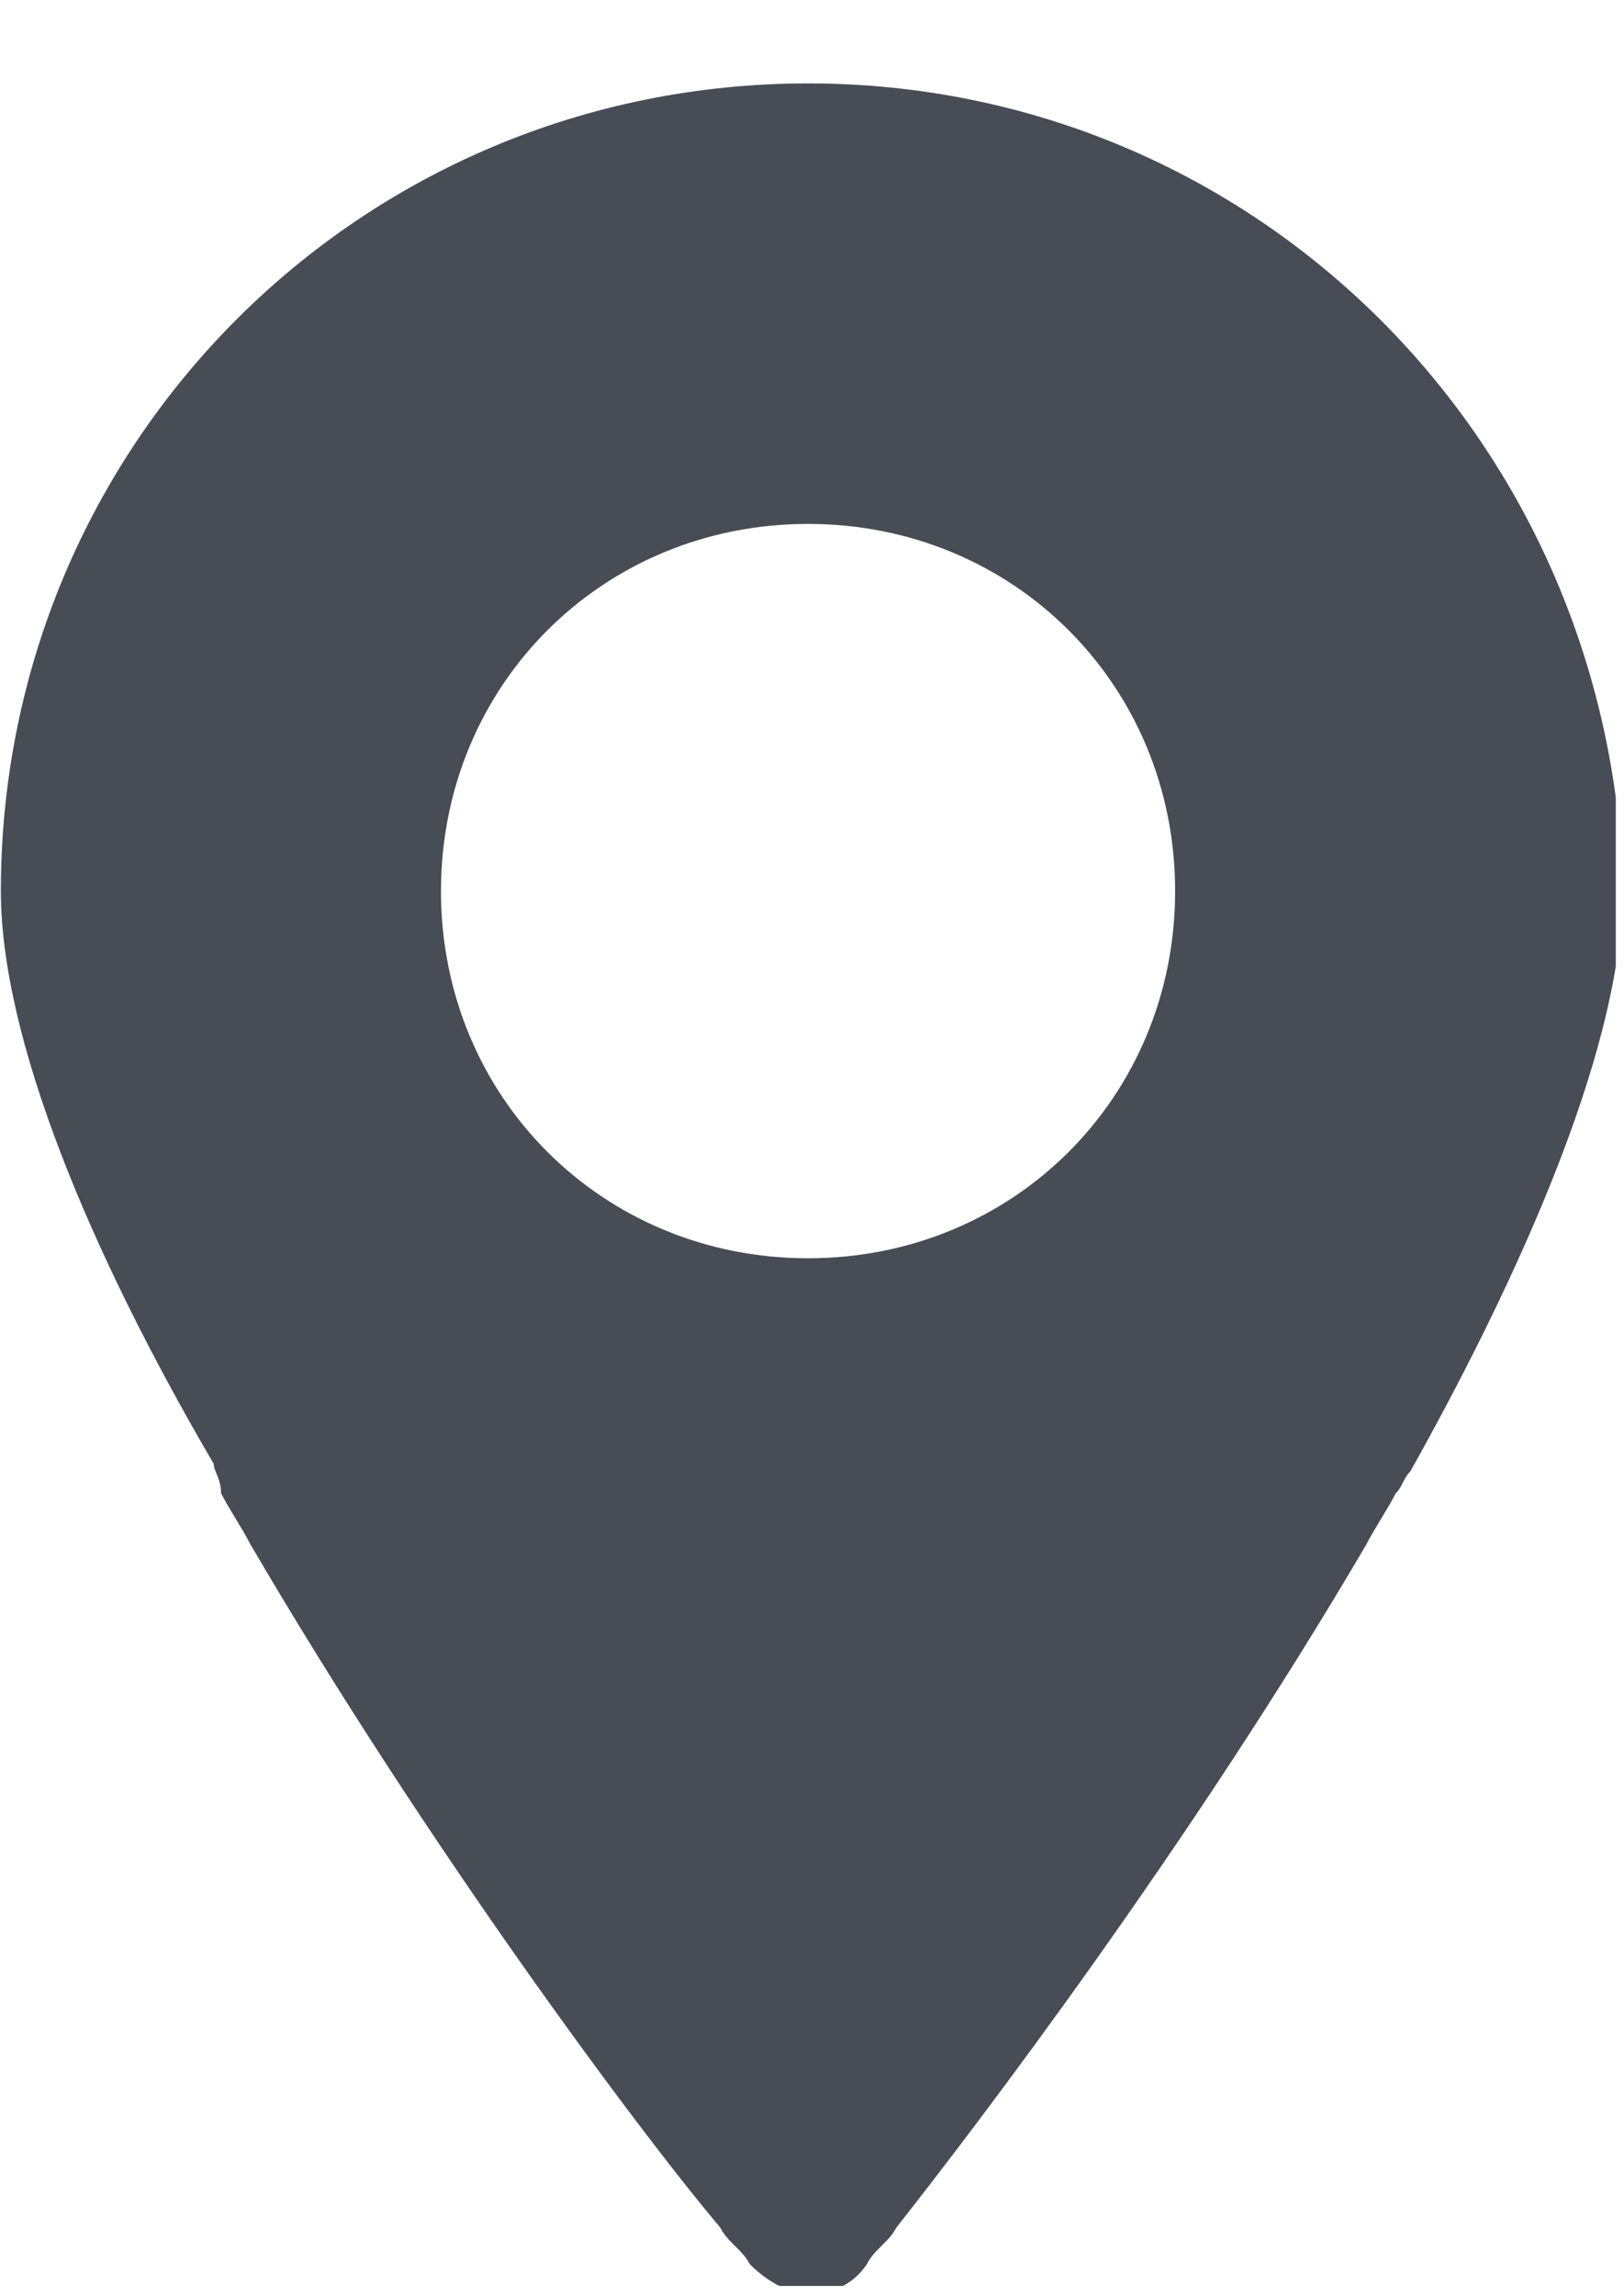 <svg xmlns="http://www.w3.org/2000/svg" xmlns:xlink="http://www.w3.org/1999/xlink" viewBox="0 0 595.3 841.9" width="596" height="842"><defs><path id="a" d="M0 30.6h592.6v808H0z"/></defs><clipPath id="b"><use xlink:href="#a" overflow="visible"/></clipPath><path clip-path="url(#b)" fill="#474C55" d="M296.2 30.6C132 30.6 0 162.6 0 326.9c0 53.9 32.4 132 78.1 210.1 0 2.7 2.7 5.4 2.7 10.8 2.7 5.4 8.1 13.4 10.8 18.8C156.2 677.1 234.3 782.1 264 817.2c2.7 5.4 8.1 8.1 10.8 13.4 5.4 5.4 13.4 10.8 21.5 10.8s16.1-2.7 21.5-10.8c2.7-5.4 8.1-8.1 10.8-13.4 29.7-37.7 107.7-140.1 172.4-250.5 2.7-5.4 8.1-13.4 10.8-18.8 2.7-2.7 2.7-5.4 5.4-8.1 37.7-67.3 67.3-134.7 75.5-185.9v-2.7c0-8.1 2.7-16.1 2.7-21.5-2.8-167.1-134.8-299.1-299.2-299.1m0 431c-75.5 0-134.7-59.2-134.7-134.7s59.2-134.7 134.7-134.7 134.7 59.2 134.7 134.7-59.2 134.7-134.7 134.7"/></svg>